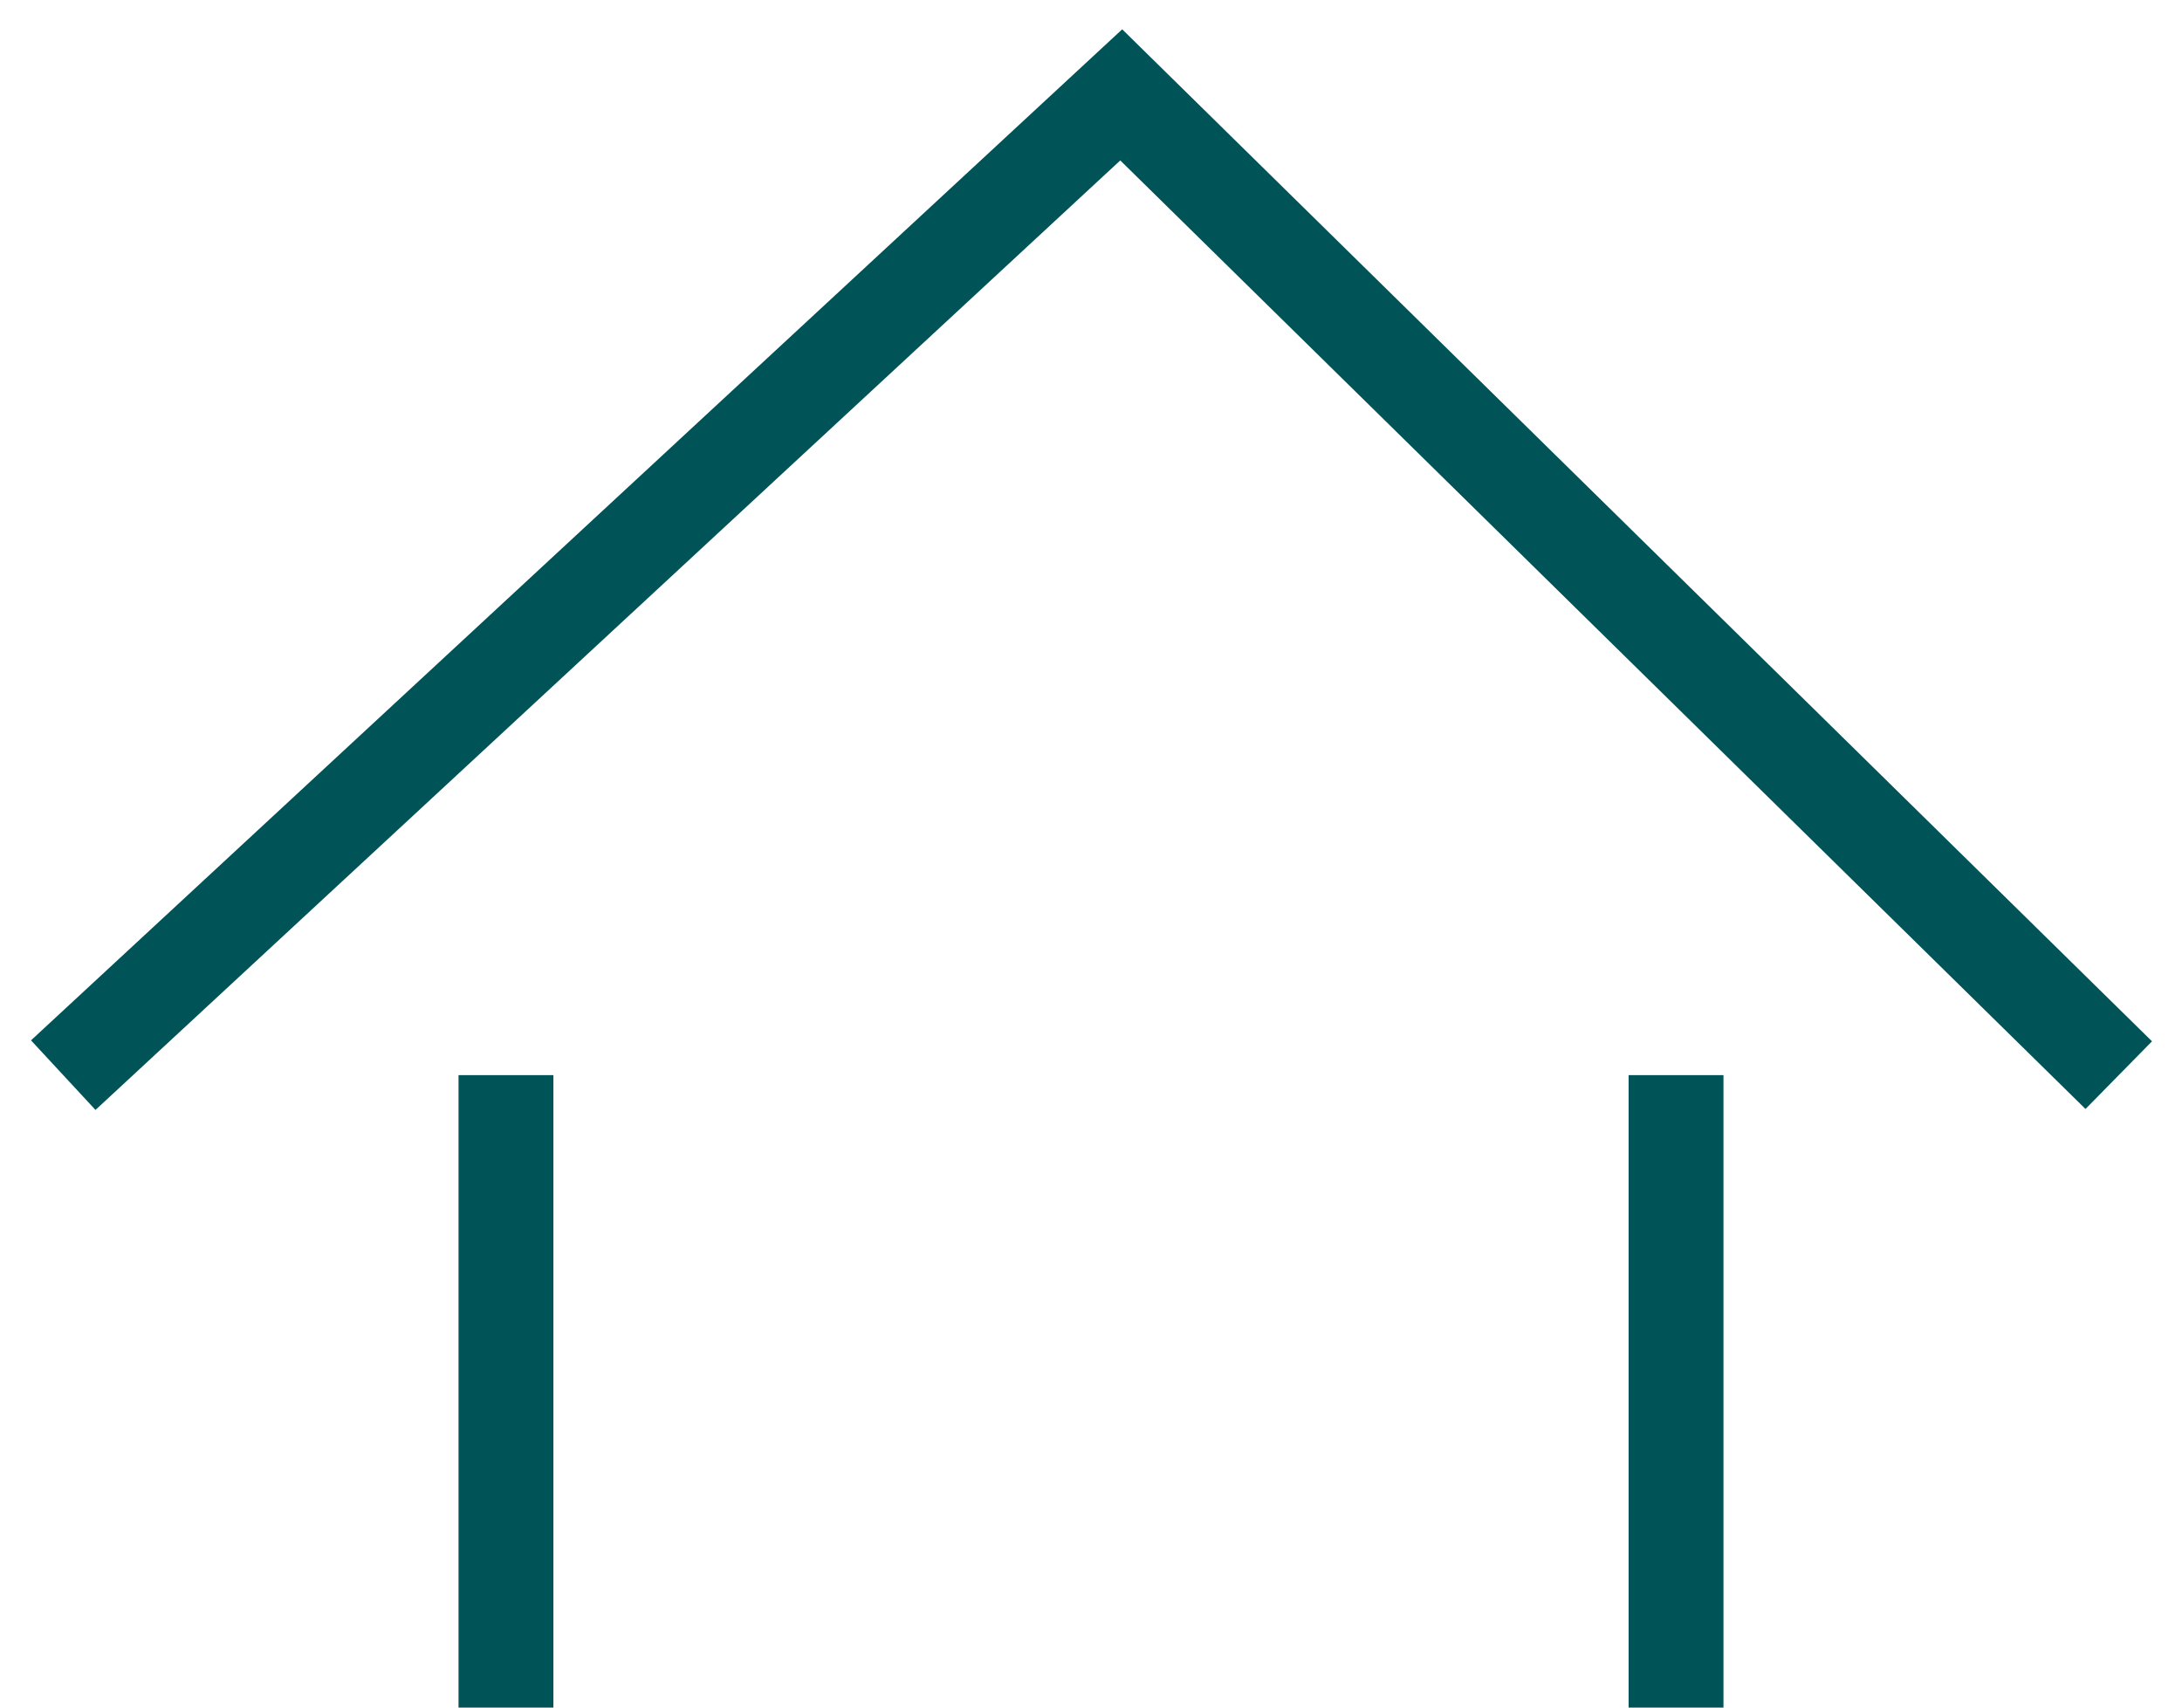 <?xml version="1.0" encoding="UTF-8"?> <svg xmlns="http://www.w3.org/2000/svg" width="69" height="54" viewBox="0 0 69 54" fill="none"> <path d="M2 34L35.456 3L67 34" stroke="#005357" stroke-width="3"></path> <path d="M16 34V54" stroke="#005357" stroke-width="3"></path> <path d="M53 34V54" stroke="#005357" stroke-width="3"></path> </svg> 